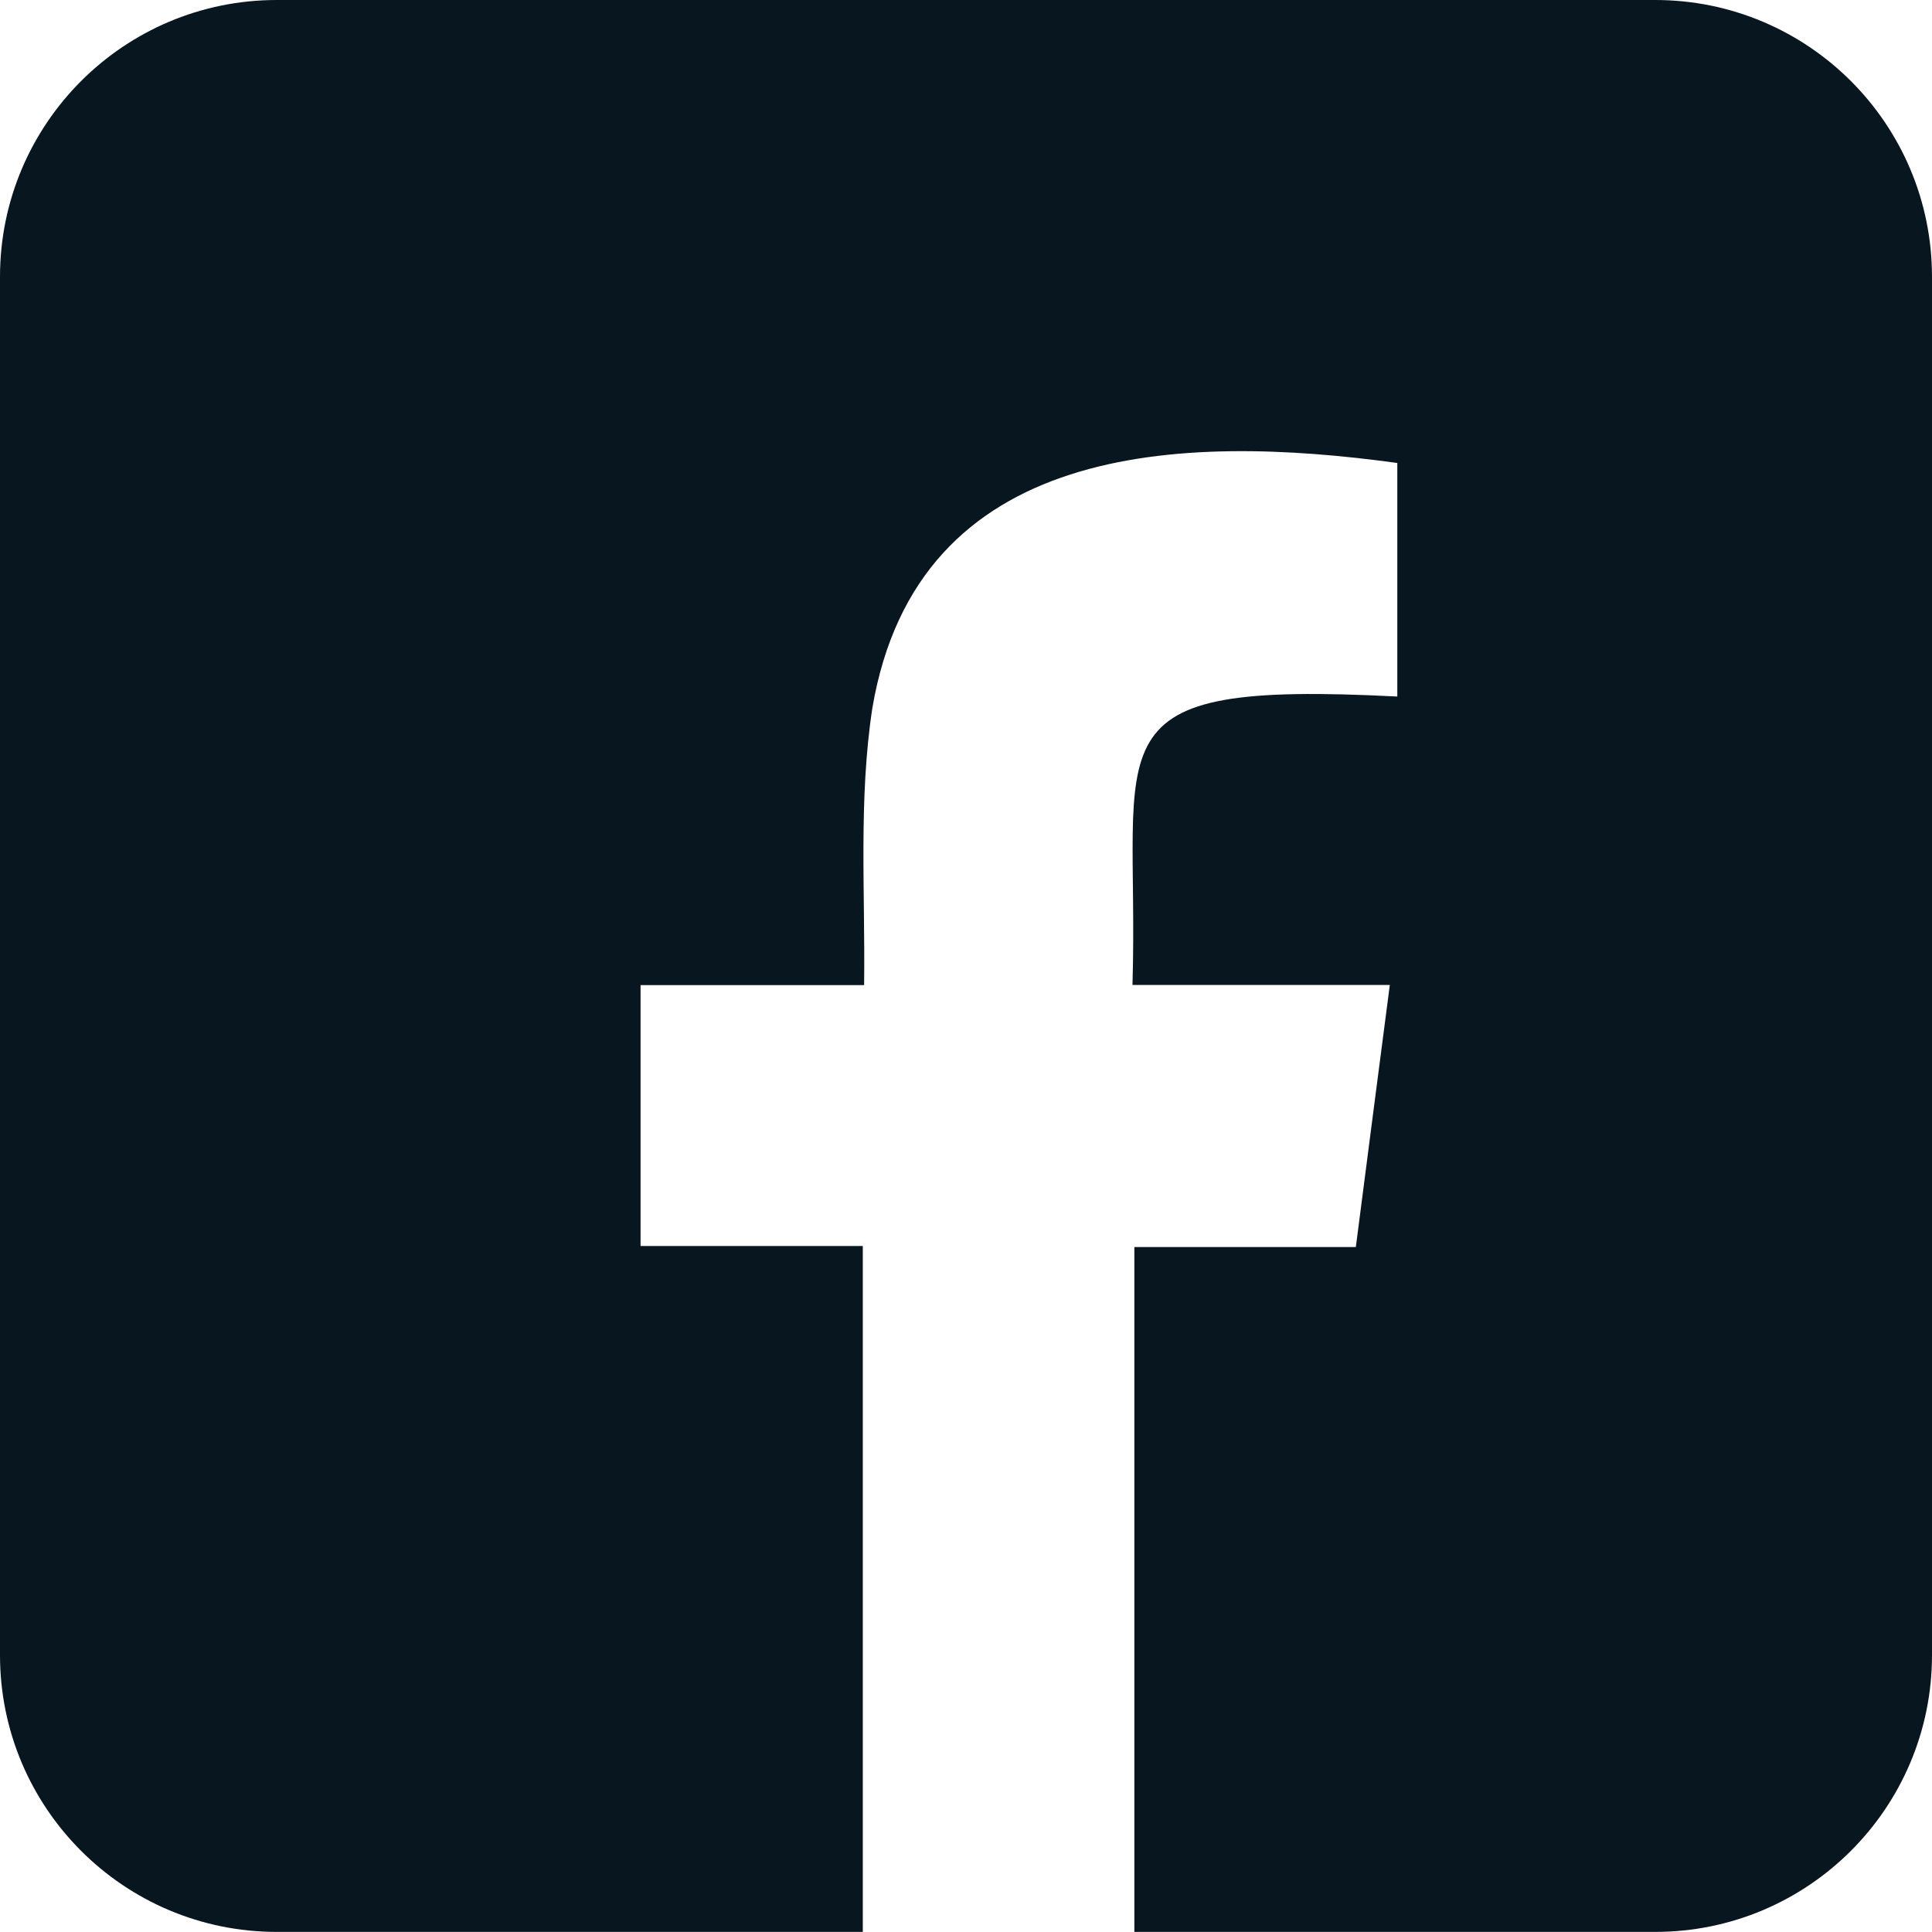 <?xml version="1.0" encoding="UTF-8"?>
<svg id="Calque_2" data-name="Calque 2" xmlns="http://www.w3.org/2000/svg" viewBox="0 0 206.39 206.38">
  <defs>
    <style>
      .cls-1 {
        fill: #081620;
        fill-rule: evenodd;
      }
    </style>
  </defs>
  <g id="_Ñëîé_1" data-name="Ñëîé 1">
    <path class="cls-1" d="M206.39,29.57v147.24c0,16.33-13.24,29.57-29.57,29.57h-55.64v-73.16h23.66c1.2-9.27,2.38-18.44,3.63-28-6.69,0-26.17.01-27.49,0,.78-26.45-5.31-32.54,28.29-30.81v-24.95c-23.19-3.19-51.25-2.26-56.08,26.18-1.49,9.76-.75,19.74-.88,29.6h-23.88v27.87h23.74v73.27H29.57c-16.33,0-29.57-13.24-29.57-29.57V29.57C0,13.24,13.24,0,29.57,0h147.25c16.33,0,29.57,13.24,29.57,29.57Z"/>
  </g>
</svg>